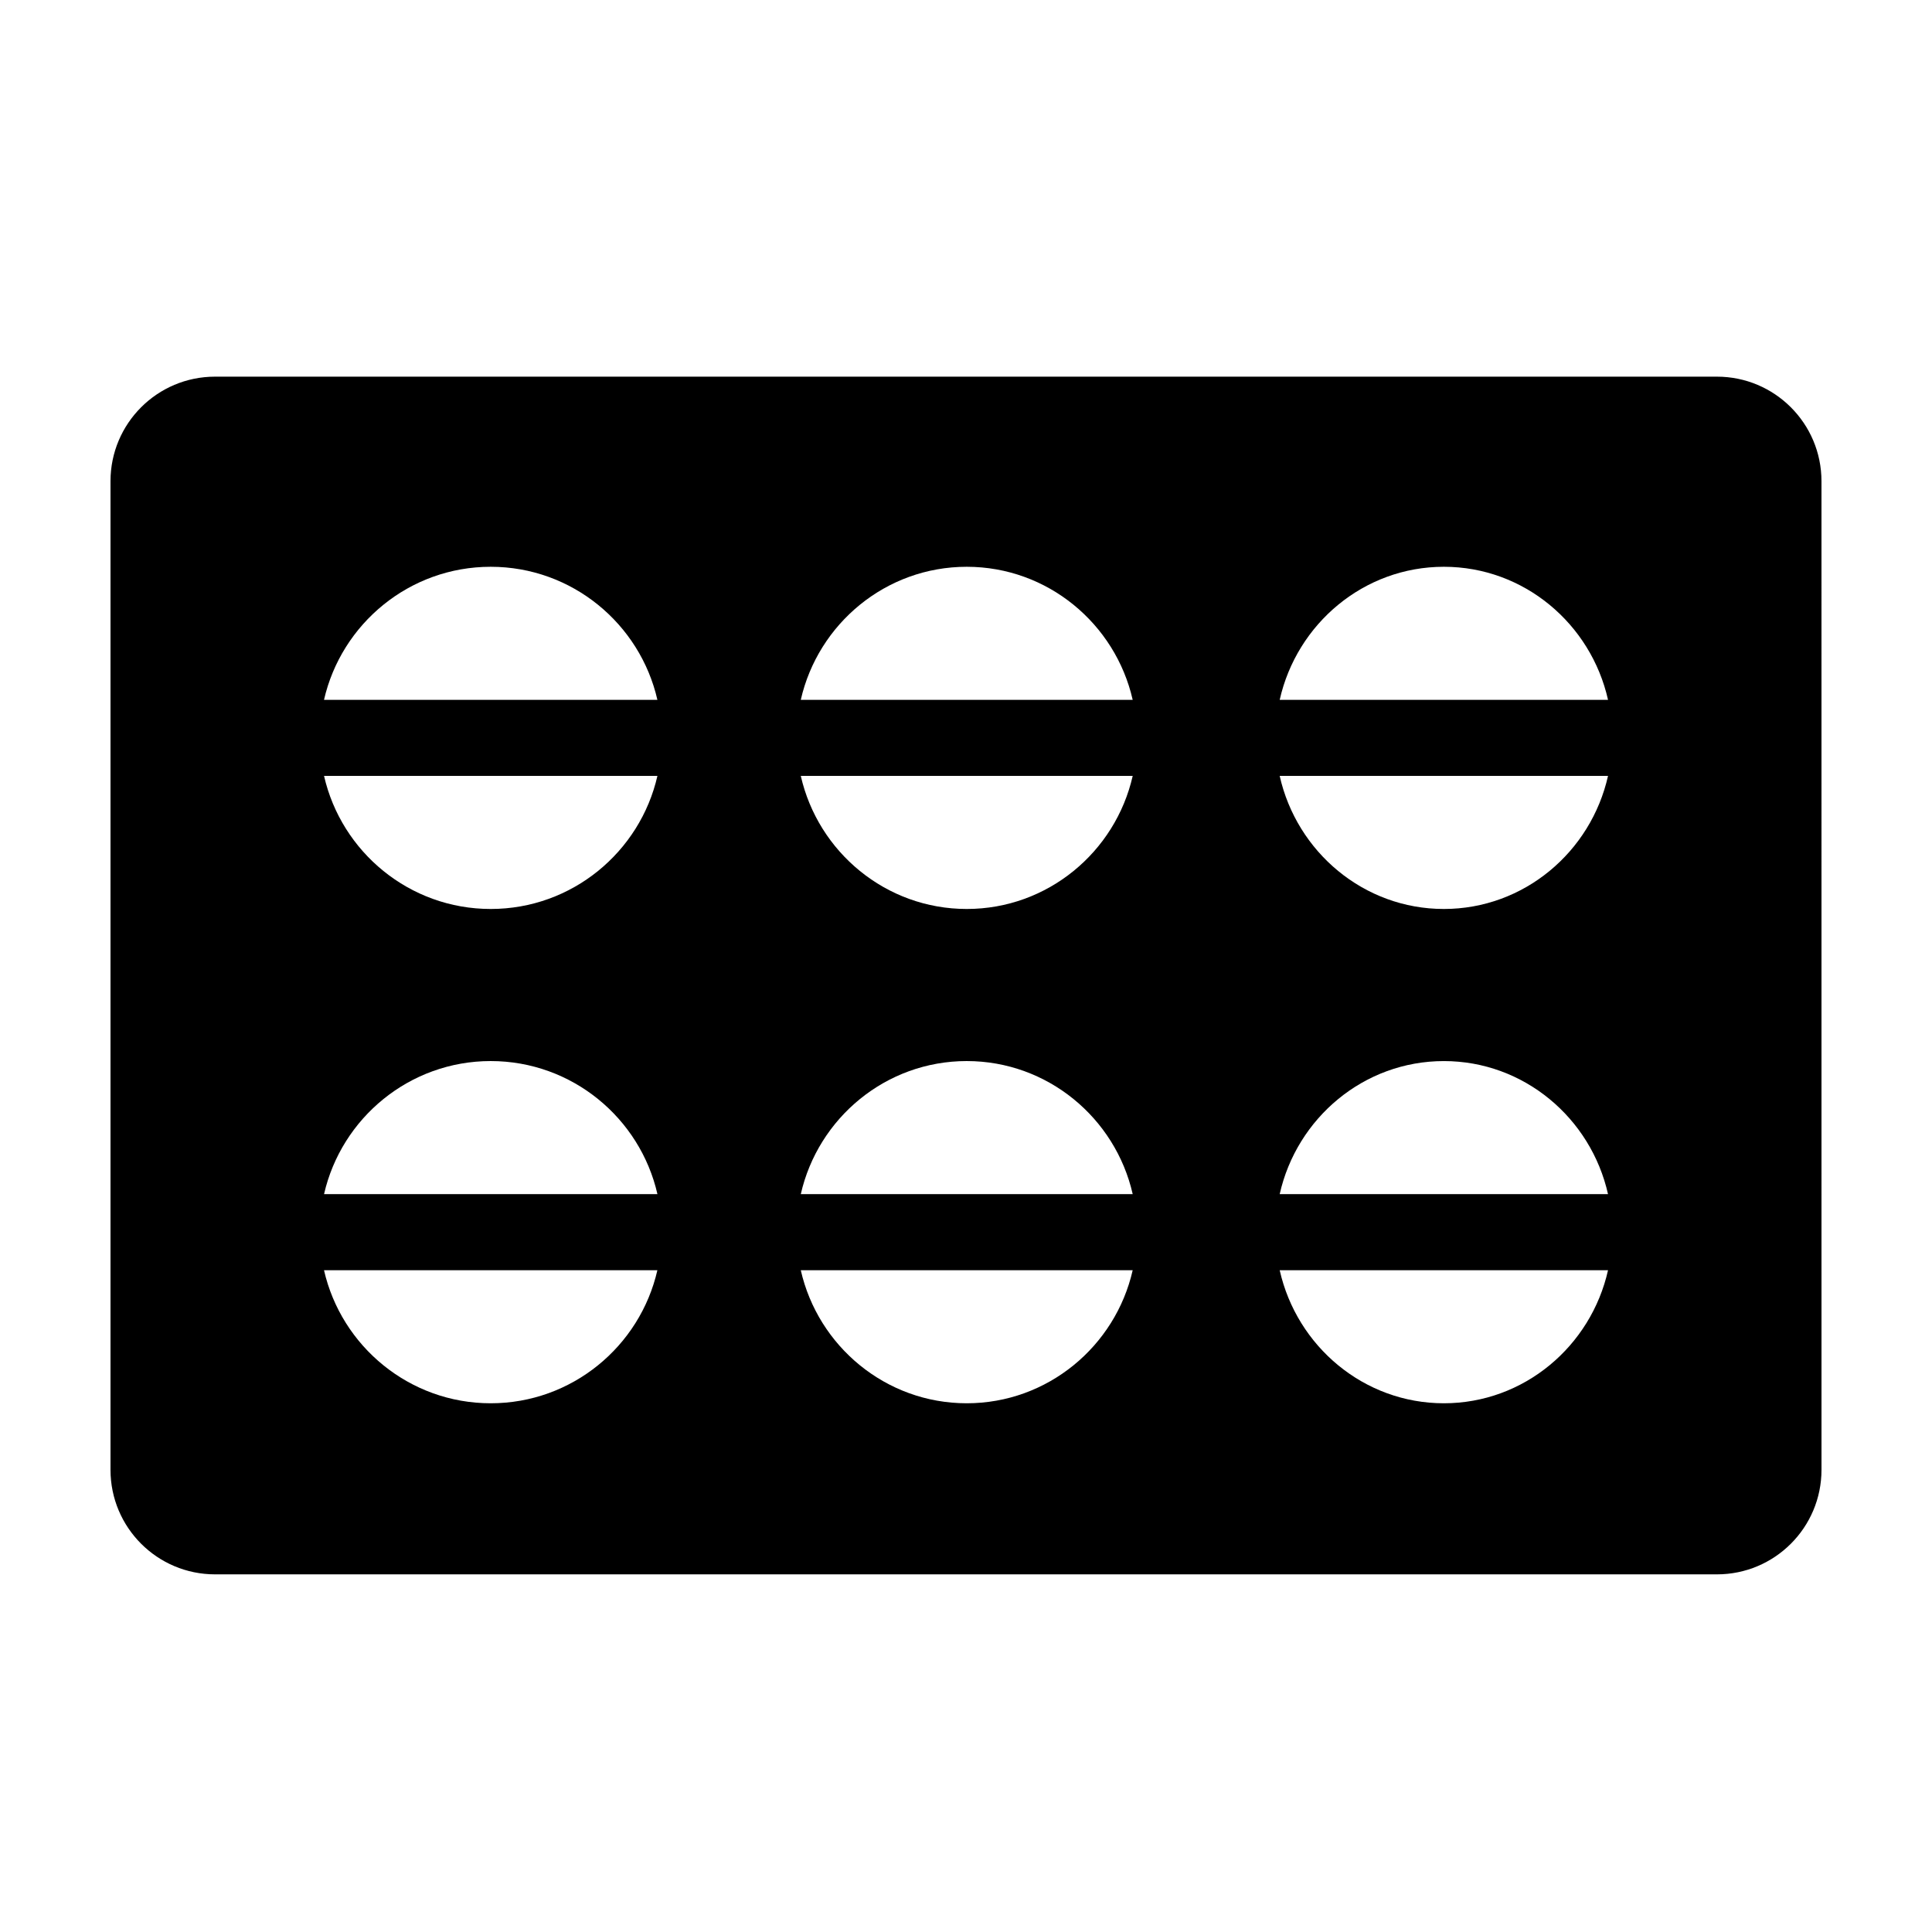 <?xml version="1.0" encoding="UTF-8"?>
<!-- The Best Svg Icon site in the world: iconSvg.co, Visit us! https://iconsvg.co -->
<svg fill="#000000" width="800px" height="800px" version="1.1" viewBox="144 144 512 512" xmlns="http://www.w3.org/2000/svg">
 <path d="m626.71 271.53c0-15.305-12.402-27.711-27.711-27.711h-398.01c-15.305 0-27.707 12.406-27.707 27.711v261.98c0 15.305 12.402 27.711 27.711 27.711h398.01c15.305 0 27.711-12.402 27.711-27.711zm-100.07 22.672c21.211 0 38.977 15.105 43.504 35.266h-87.012c4.527-20.164 22.297-35.266 43.508-35.266zm-252.59 130.99c21.539 0 39.574 15.105 44.176 35.266l-88.352 0.004c4.602-20.164 22.637-35.27 44.176-35.27zm-44.176-75.57h88.348c-4.602 20.164-22.637 35.266-44.176 35.266-21.535 0-39.57-15.102-44.172-35.266zm170.32 75.57c21.441 0 39.402 15.105 43.984 35.266l-87.961 0.004c4.578-20.164 22.539-35.27 43.977-35.27zm-43.977-75.57h87.961c-4.578 20.164-22.539 35.266-43.984 35.266-21.438 0-39.398-15.102-43.977-35.266zm170.42 35.266c-21.211 0-38.98-15.105-43.508-35.266h87.012c-4.527 20.164-22.293 35.266-43.504 35.266zm43.504 75.574h-87.012c4.527-20.164 22.297-35.266 43.508-35.266 21.211-0.004 38.977 15.102 43.504 35.266zm-169.95-166.26c21.441 0 39.402 15.105 43.984 35.266h-87.961c4.578-20.164 22.539-35.266 43.977-35.266zm-126.15 0c21.539 0 39.574 15.105 44.176 35.266h-88.352c4.602-20.164 22.637-35.266 44.176-35.266zm0 221.68c-21.539 0-39.574-15.105-44.176-35.266h88.348c-4.598 20.16-22.633 35.266-44.172 35.266zm126.15 0c-21.438 0-39.398-15.105-43.977-35.266h87.961c-4.582 20.16-22.543 35.266-43.984 35.266zm126.45 0c-21.211 0-38.98-15.105-43.508-35.266h87.012c-4.527 20.16-22.293 35.266-43.504 35.266z"/>
</svg>